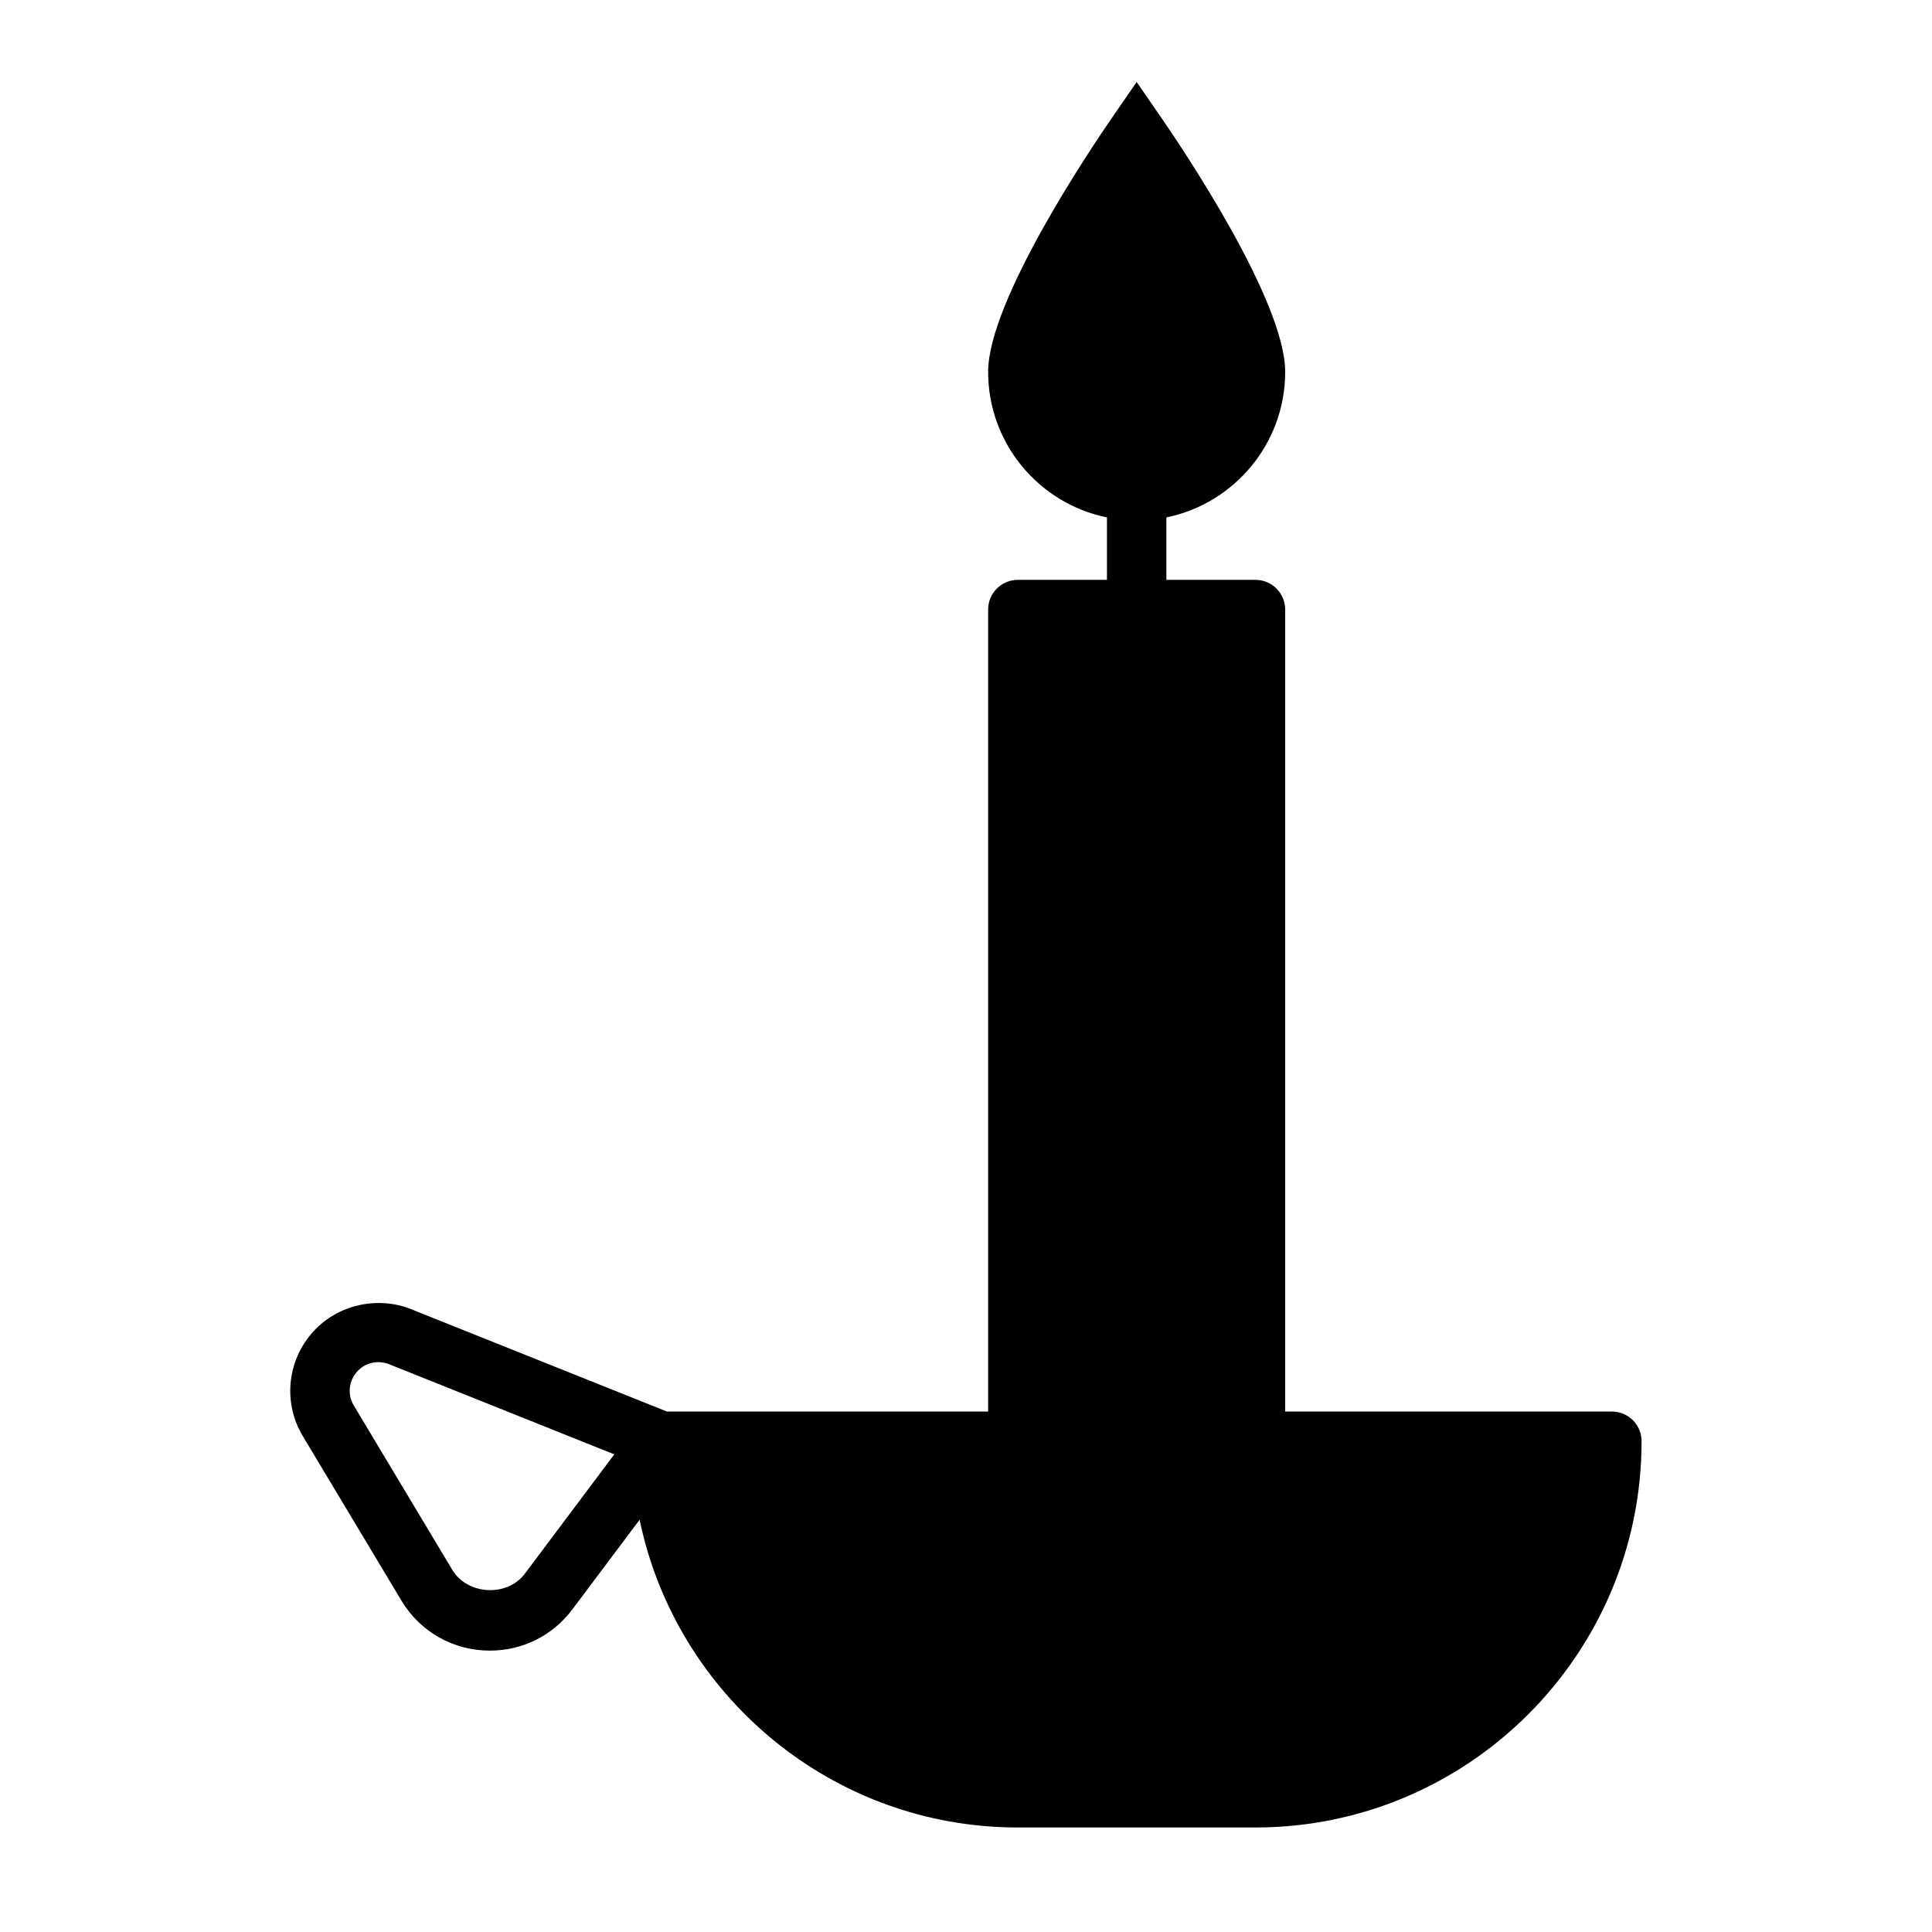 <?xml version="1.0" encoding="UTF-8"?>
<!-- Uploaded to: SVG Repo, www.svgrepo.com, Generator: SVG Repo Mixer Tools -->
<svg fill="#000000" width="800px" height="800px" version="1.1" viewBox="144 144 512 512" xmlns="http://www.w3.org/2000/svg">
 <path d="m571.18 518.08h-86.594v-212.54c0-4.344-3.527-7.871-7.871-7.871h-23.617v-16.551c17.949-3.652 31.488-19.555 31.488-38.559 0-18.879-27.395-59.496-32.891-67.449l-6.469-9.379-6.473 9.383c-5.492 7.953-32.887 48.57-32.887 67.449 0 19.02 13.539 34.906 31.488 38.559v16.547h-23.617c-4.344 0-7.871 3.527-7.871 7.871v212.54h-85.098l-67.84-27.145c-8.566-3.418-18.672-1.355-25.16 5.164-7.59 7.59-9.035 19.332-3.512 28.496l26.121 43.578c4.992 8.297 13.762 13.258 23.441 13.258 8.691 0 16.656-3.984 21.867-10.926l17.82-23.758c9.637 46.492 50.902 81.555 100.21 81.555h62.977c56.426 0 102.34-45.91 102.34-102.34 0.02-4.359-3.508-7.887-7.852-7.887zm-288.09 42.965c-4.66 6.234-15.191 5.668-19.207-0.992l-26.121-43.578c-1.793-2.977-1.34-6.785 1.148-9.273 1.418-1.434 3.32-2.219 5.352-2.219 0.977 0 1.906 0.188 2.816 0.535l59.719 23.898z"/>
</svg>